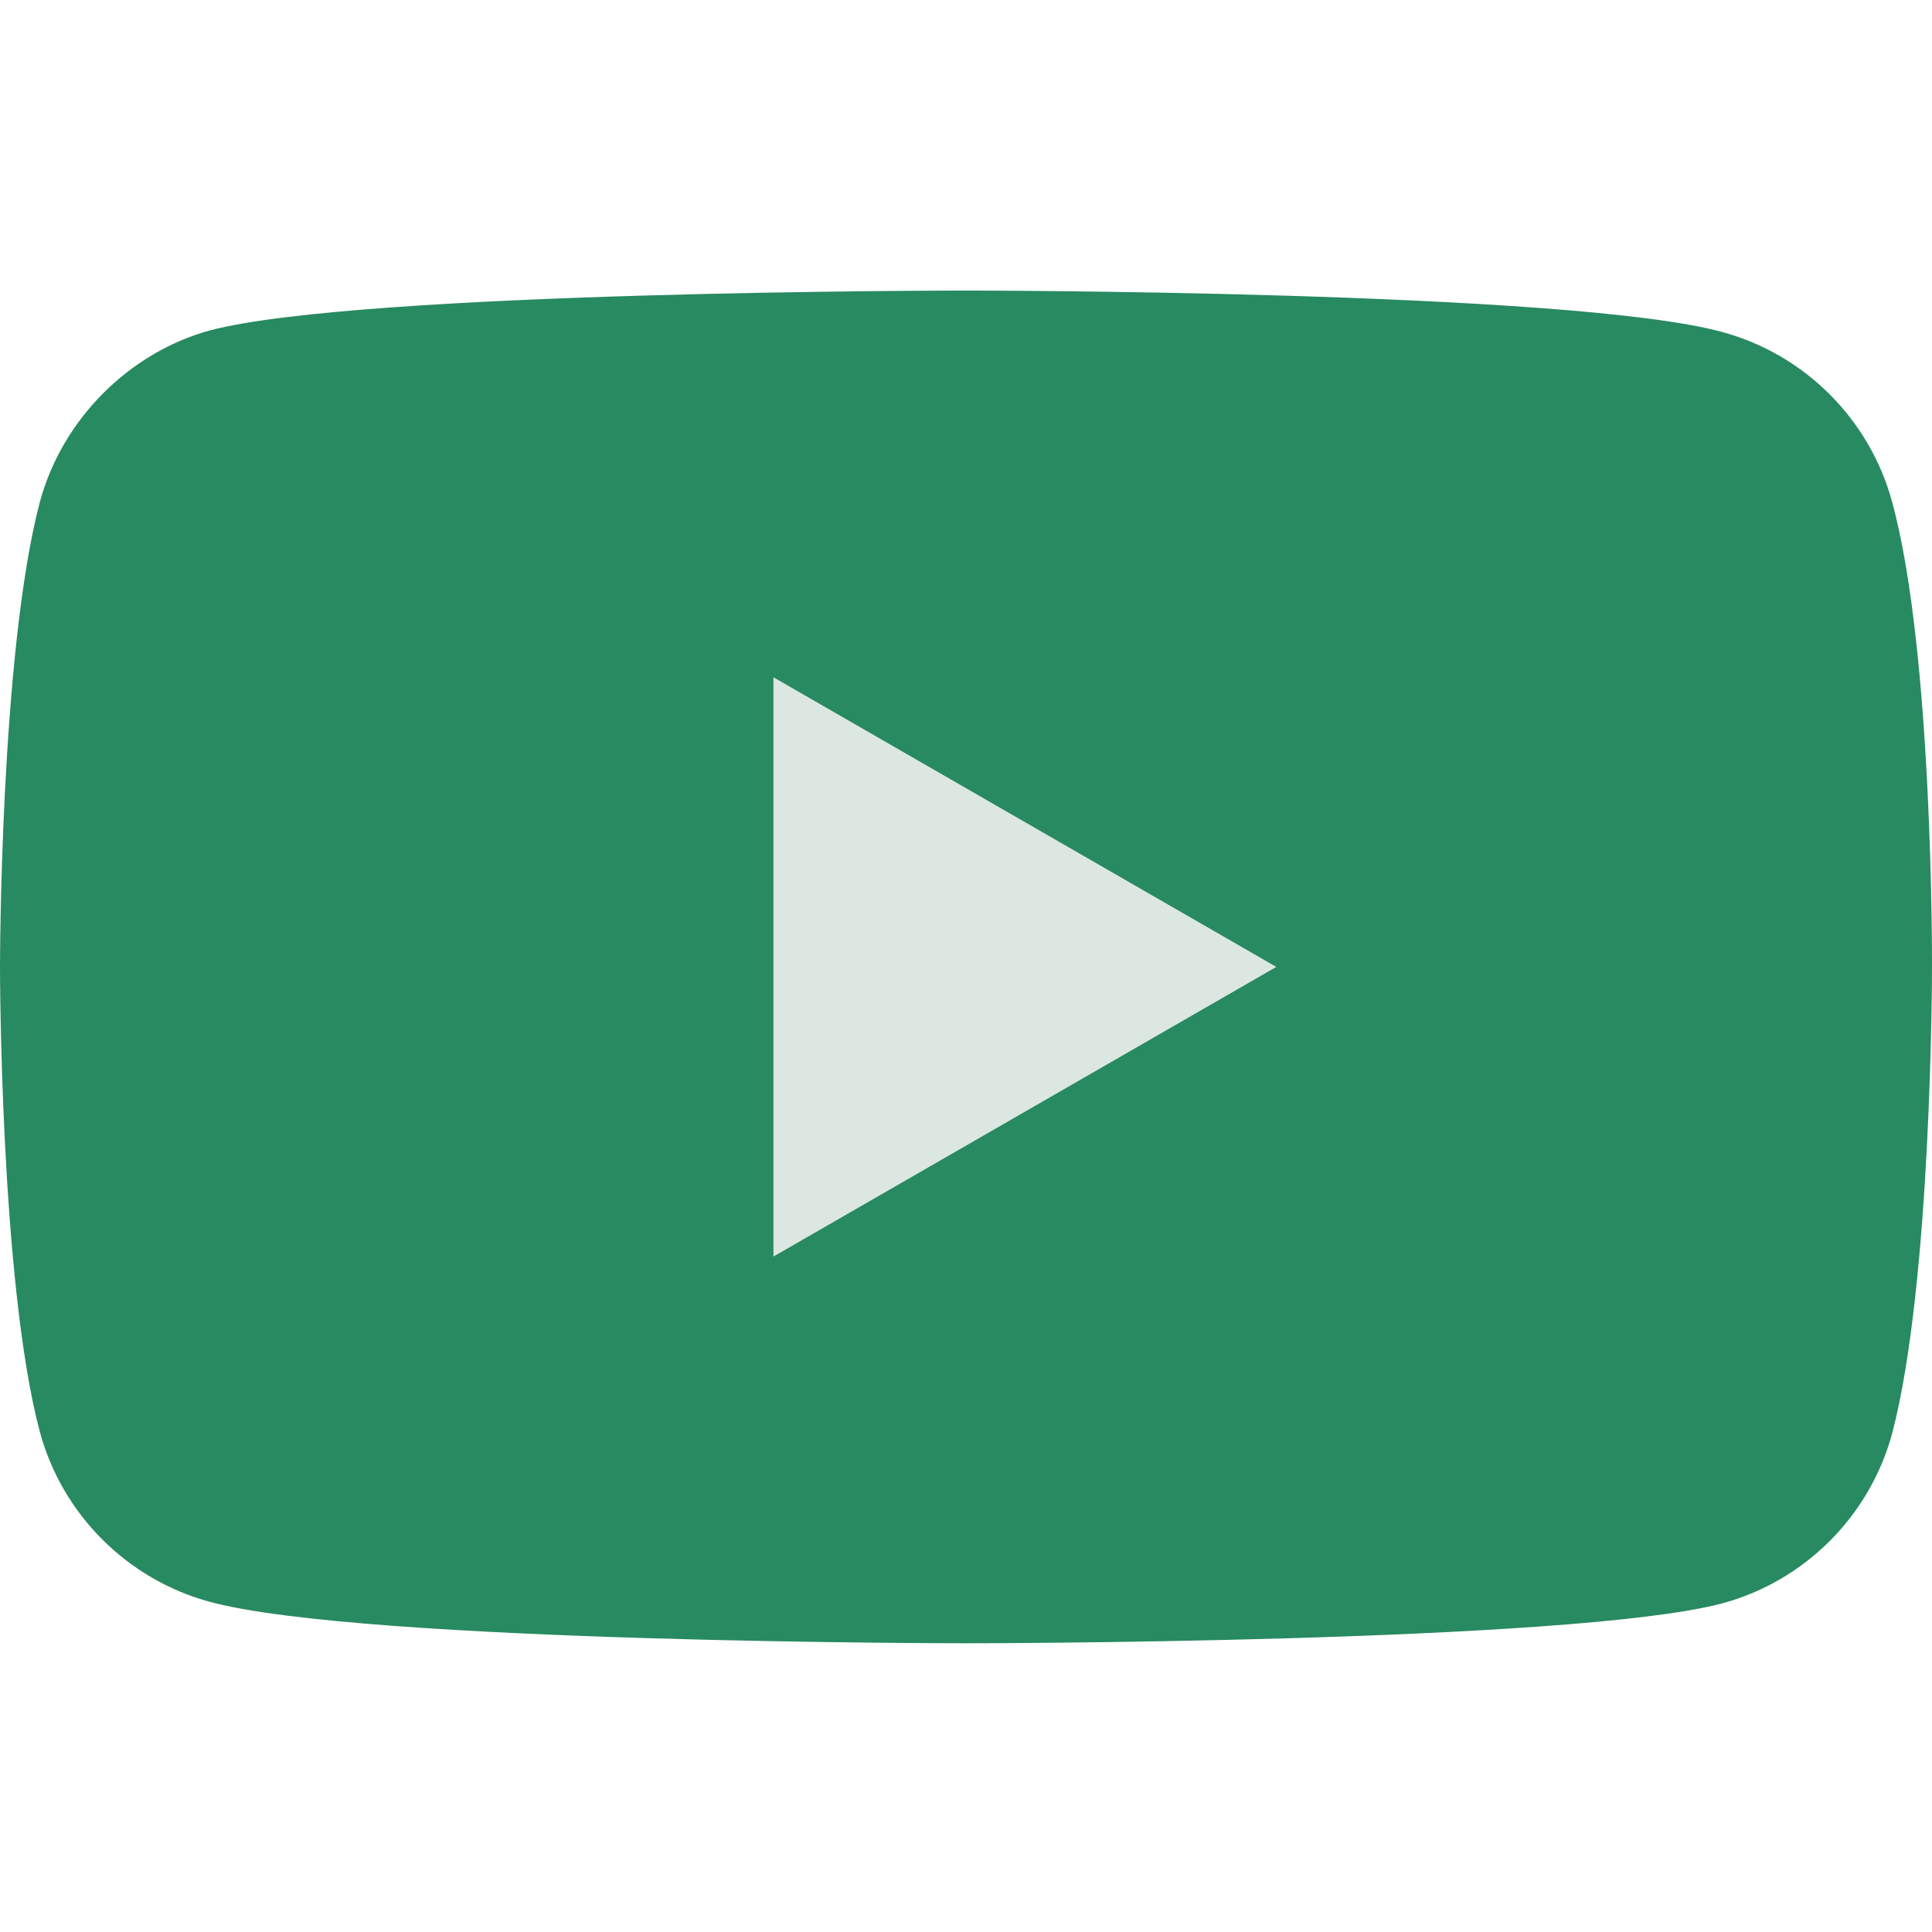 <?xml version="1.0" encoding="UTF-8"?> <svg xmlns="http://www.w3.org/2000/svg" width="512" height="512" viewBox="0 0 512 512" fill="none"> <path d="M501.451 133.094C495.549 111.16 478.256 93.871 456.326 87.965C416.26 77 255.995 77 255.995 77C255.995 77 95.734 77 55.668 87.547C34.16 93.449 16.445 111.164 10.543 133.094C0 173.156 0 256.241 0 256.241C0 256.241 0 339.745 10.543 379.389C16.449 401.319 33.738 418.612 55.672 424.518C96.156 435.483 255.999 435.483 255.999 435.483C255.999 435.483 416.26 435.483 456.326 424.936C478.26 419.034 495.549 401.741 501.455 379.811C511.998 339.745 511.998 256.663 511.998 256.663C511.998 256.663 512.42 173.156 501.451 133.094Z" fill="#288A60"></path> <path d="M204.969 333L338.238 256.242L204.969 179.484V333Z" fill="#DCE7E2"></path> </svg> 
